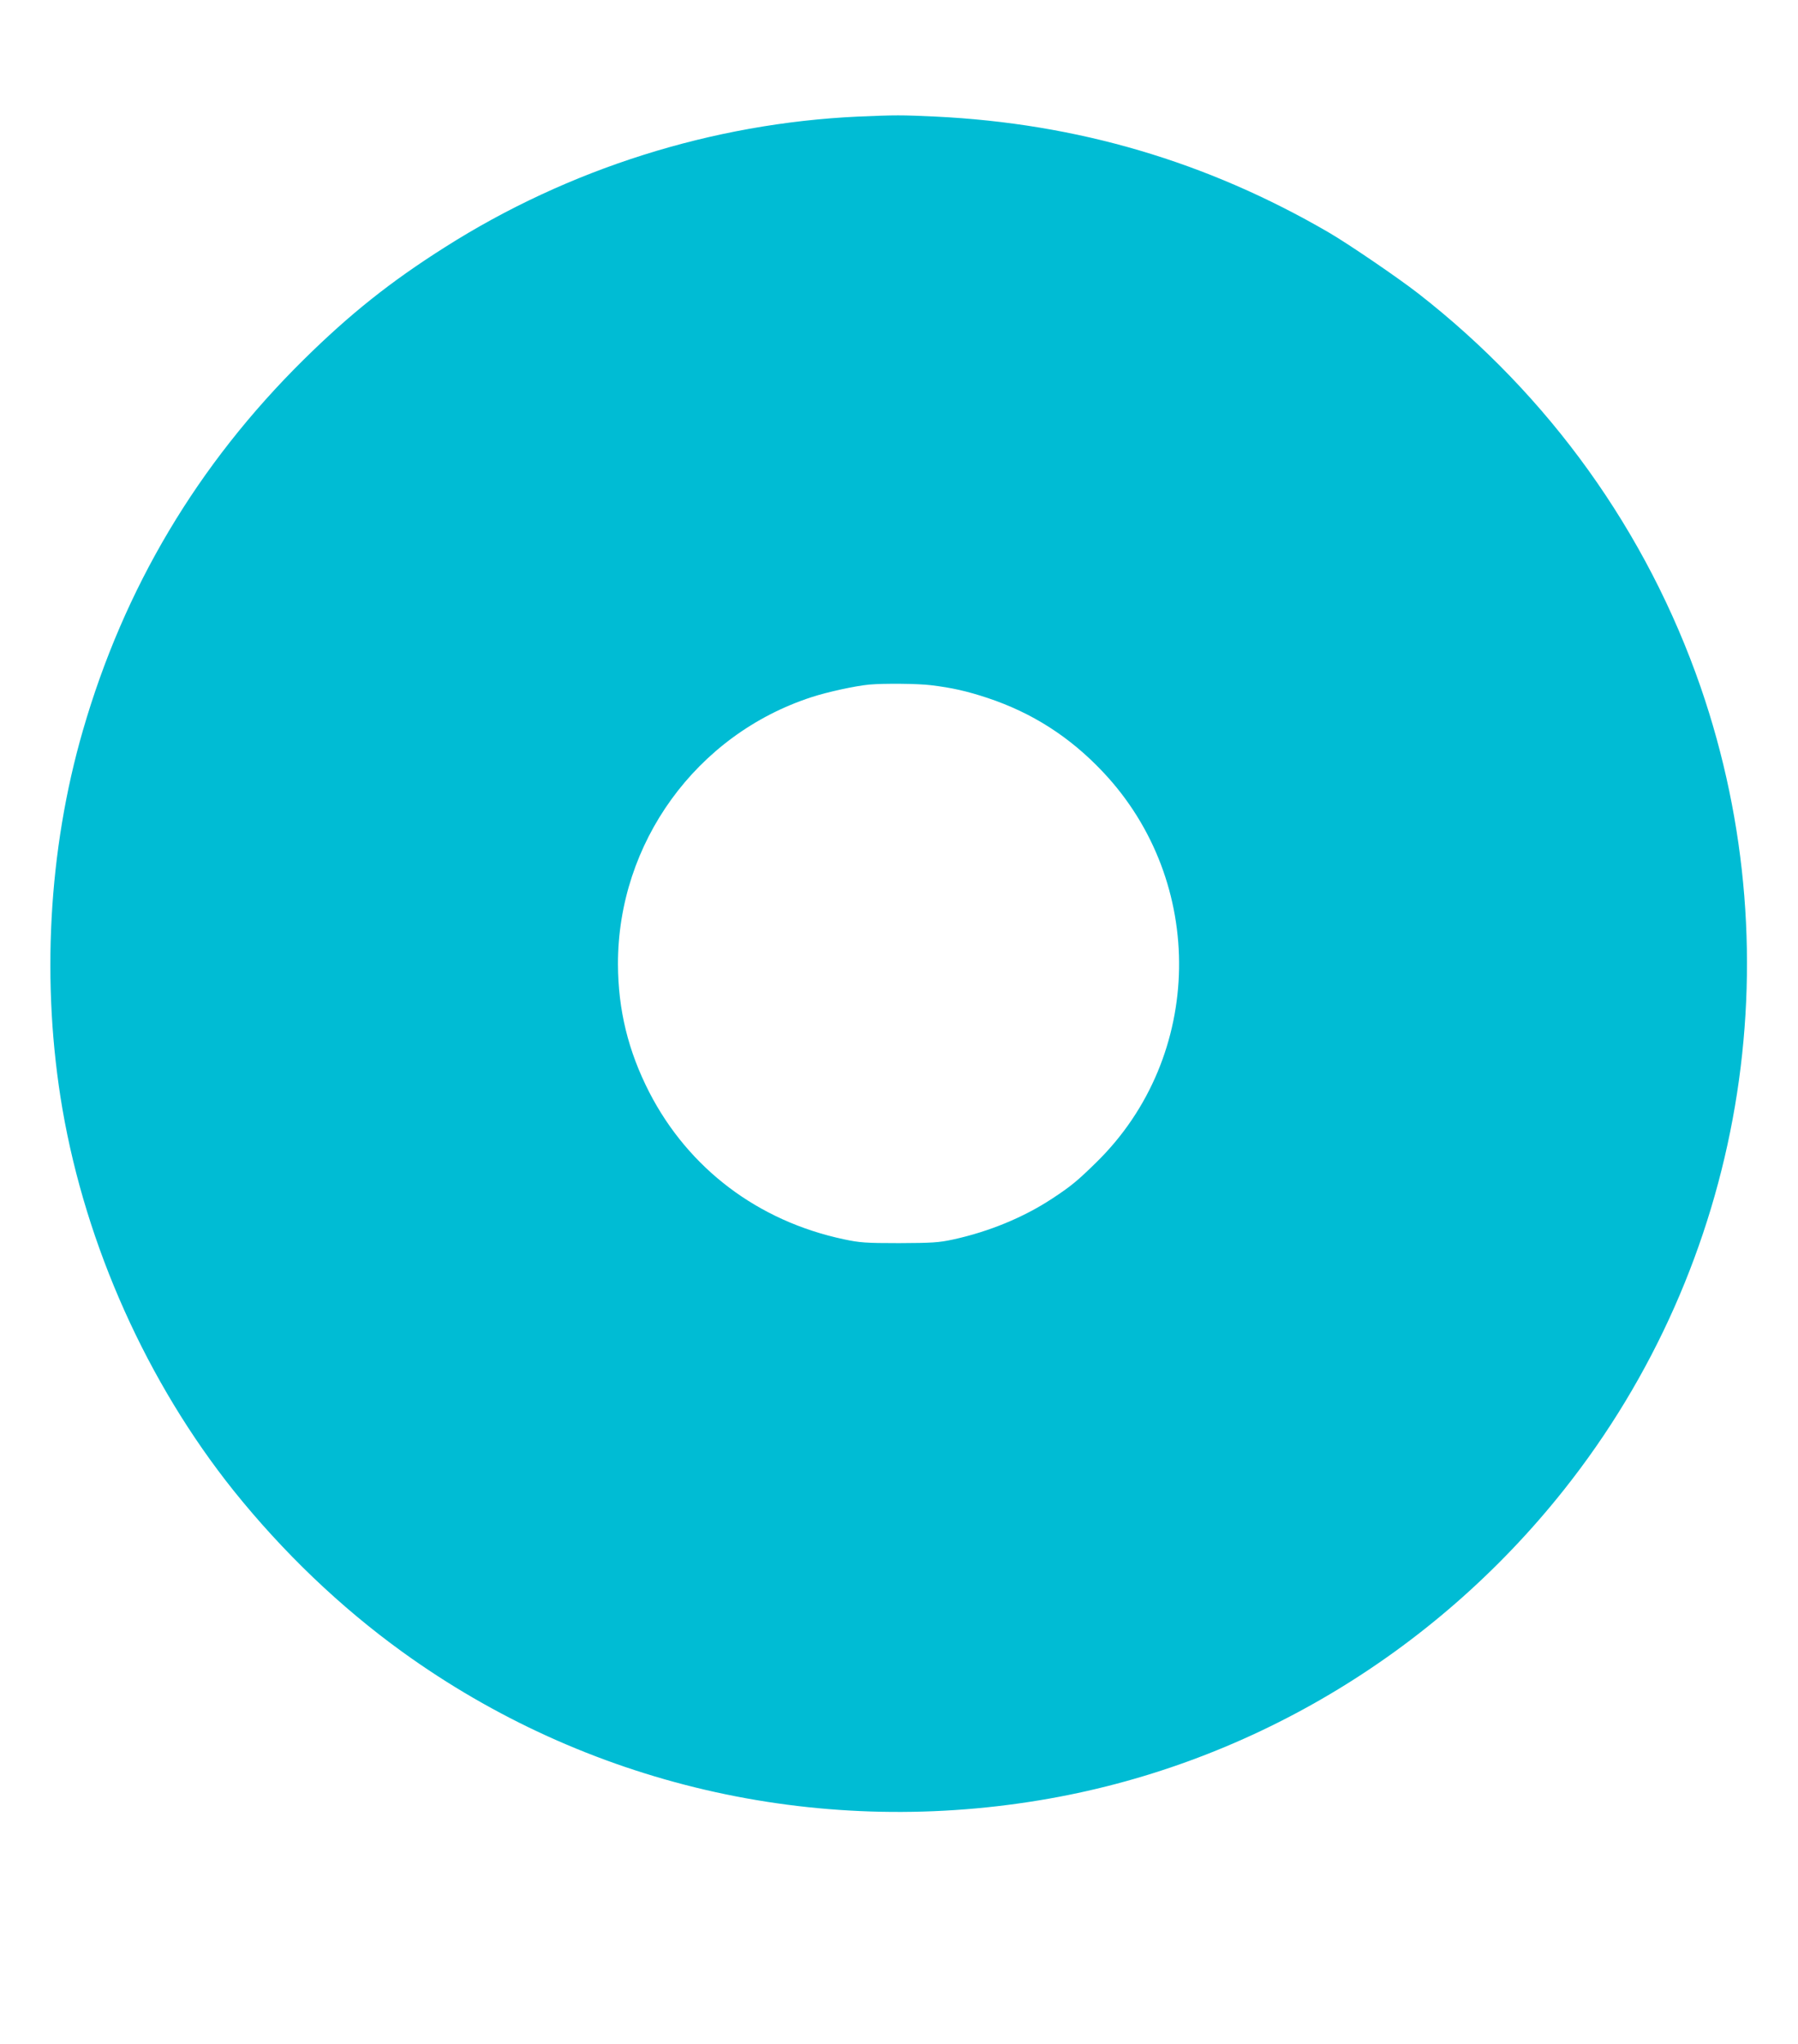 <?xml version="1.0" standalone="no"?>
<!DOCTYPE svg PUBLIC "-//W3C//DTD SVG 20010904//EN"
 "http://www.w3.org/TR/2001/REC-SVG-20010904/DTD/svg10.dtd">
<svg version="1.0" xmlns="http://www.w3.org/2000/svg"
 width="1126pt" height="1280pt" viewBox="0 0 1126 1280"
 preserveAspectRatio="xMidYMid meet">
<g transform="translate(0,1280) scale(0.1,-0.1)"
fill="#00bcd4" stroke="none">
<path d="M5375 12070 c-914 -42 -1816 -327 -2590 -819 -341 -216 -594 -418
-884 -704 -664 -656 -1124 -1429 -1382 -2322 -217 -749 -262 -1587 -128 -2370
148 -859 531 -1713 1072 -2390 309 -385 669 -730 1057 -1010 1149 -830 2577
-1163 3990 -929 1287 212 2462 908 3284 1944 1124 1415 1447 3316 856 5028
-337 973 -947 1824 -1768 2464 -126 98 -438 311 -562 383 -762 443 -1572 682
-2462 725 -220 10 -244 10 -483 0z m455 -3561 c132 -16 225 -37 355 -80 279
-93 514 -243 721 -462 652 -689 635 -1783 -38 -2444 -119 -117 -161 -152 -280
-230 -178 -117 -394 -206 -618 -255 -92 -20 -133 -22 -340 -23 -209 0 -247 3
-345 24 -538 114 -973 443 -1219 921 -132 258 -195 515 -196 802 -1 759 490
1437 1212 1672 101 33 276 71 363 79 92 8 306 6 385 -4z"/>
</g>
</svg>
